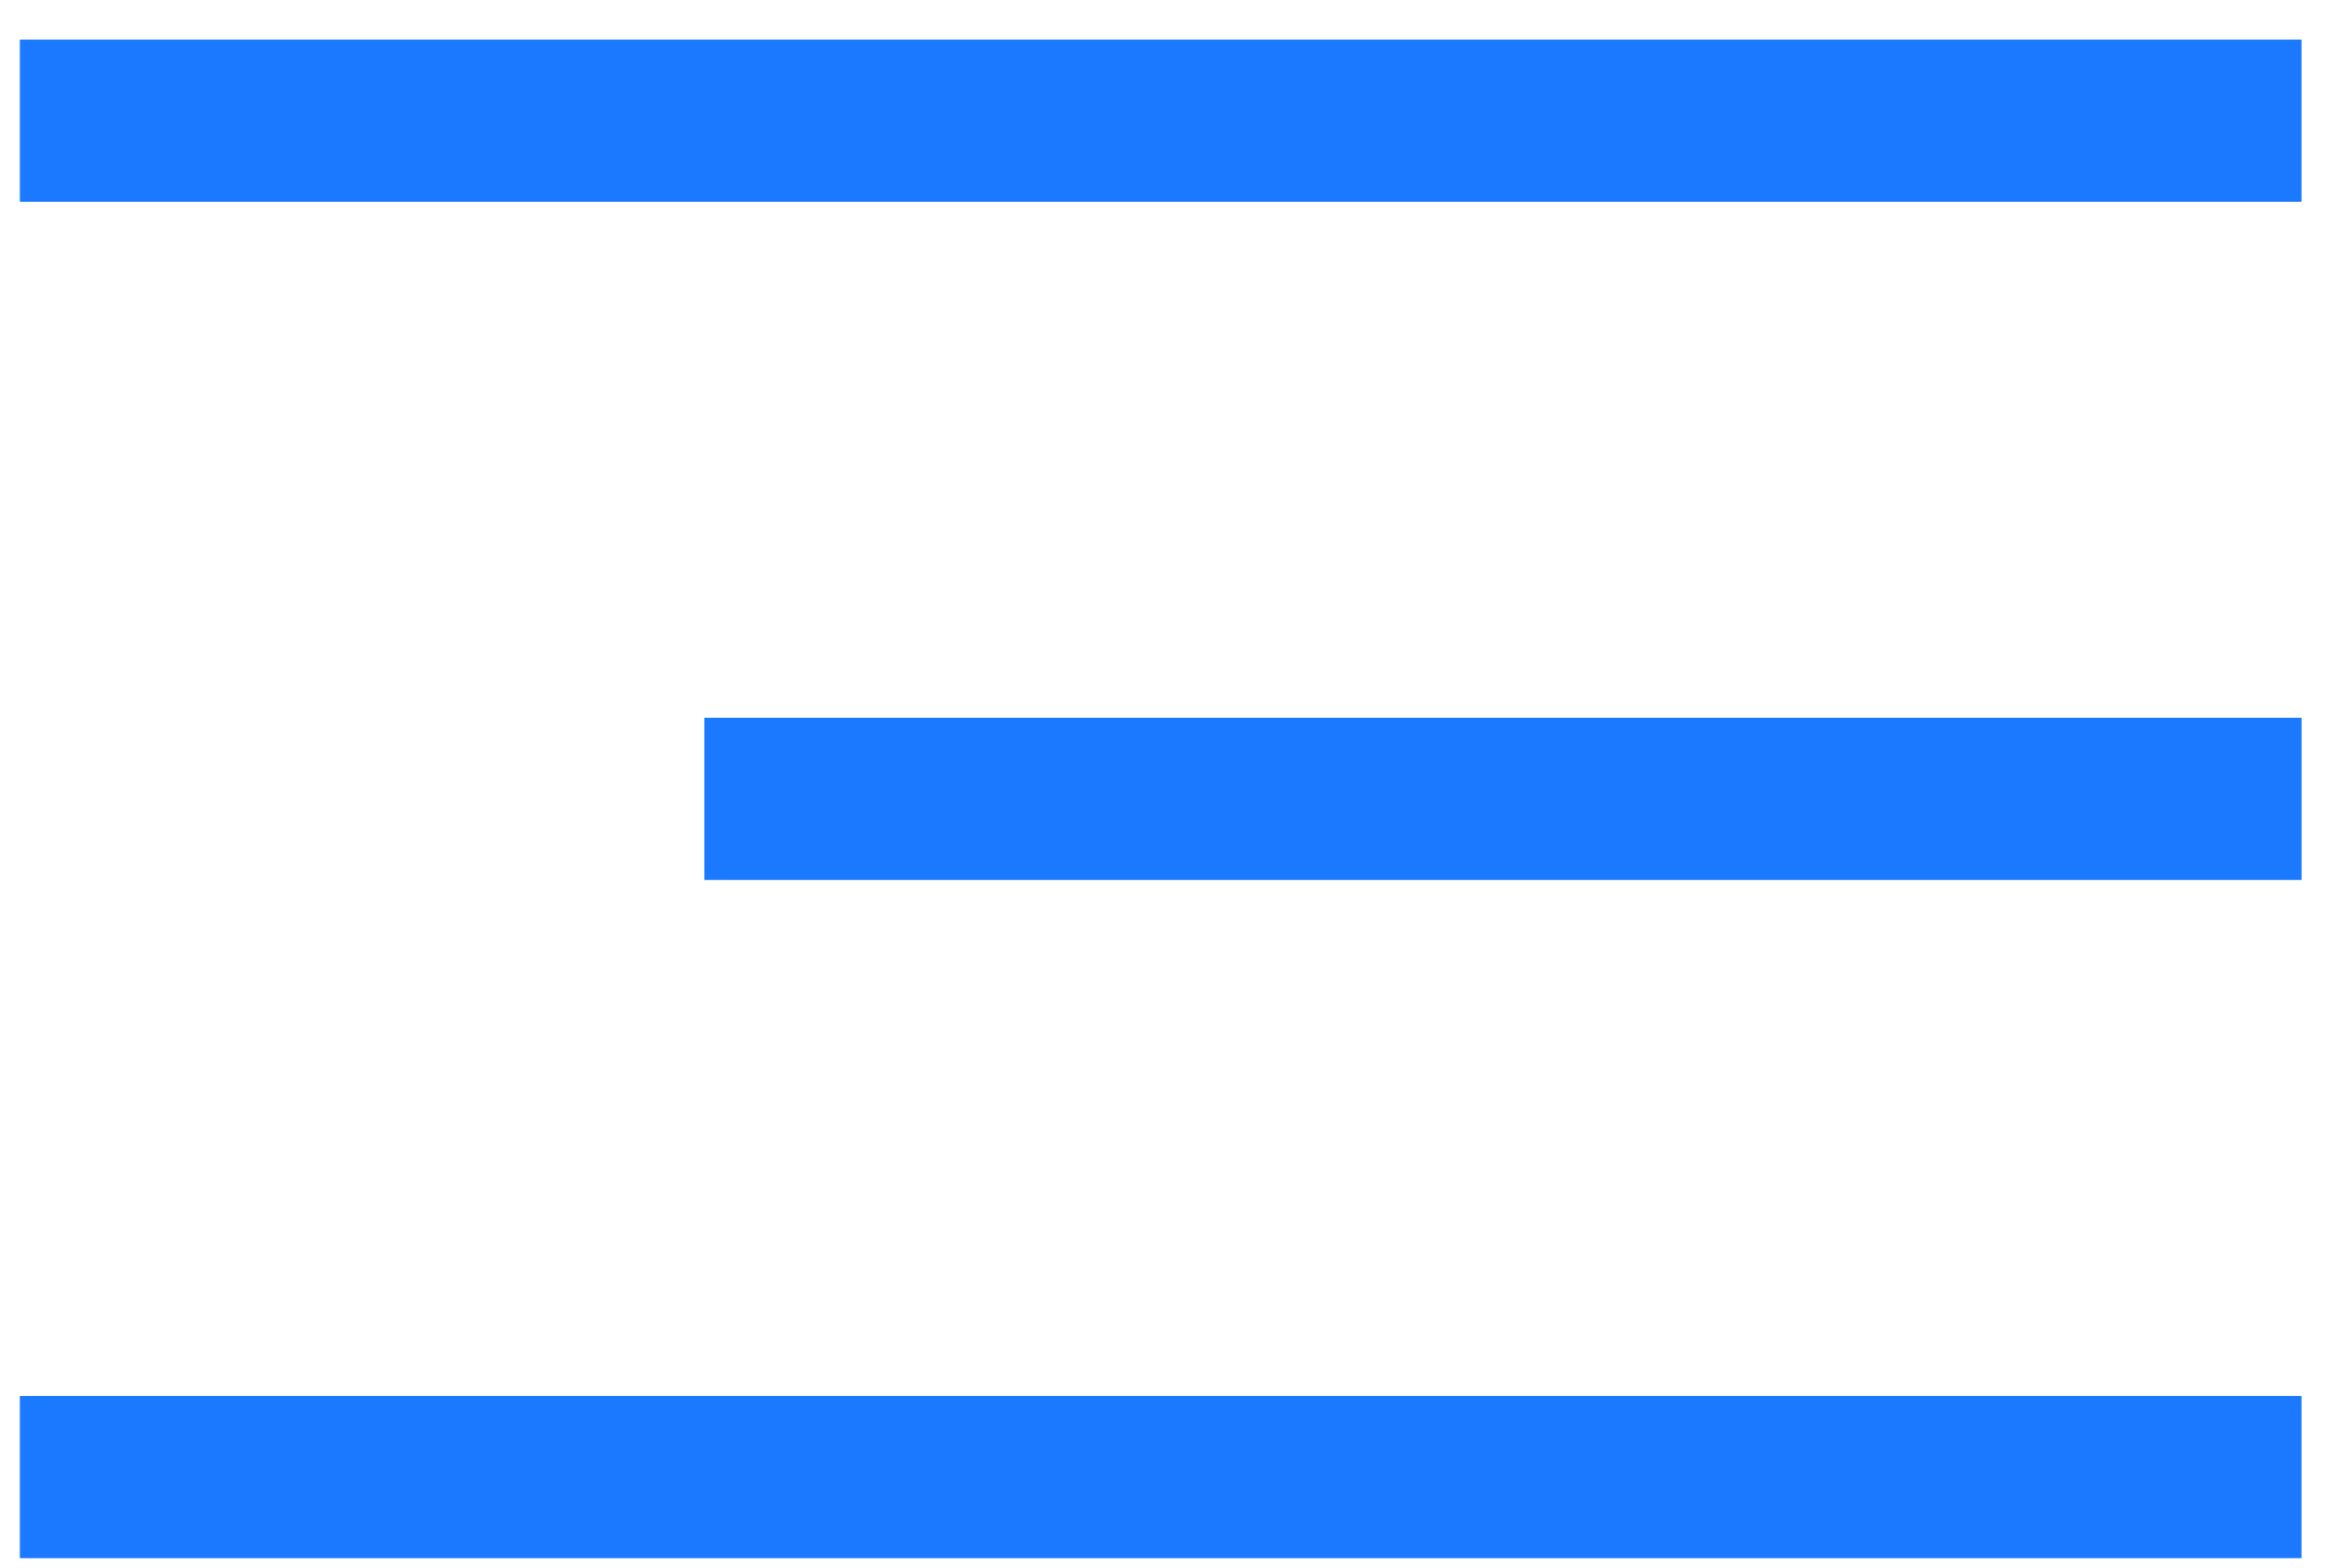 <?xml version="1.0" encoding="UTF-8"?> <svg xmlns="http://www.w3.org/2000/svg" width="43" height="29" viewBox="0 0 43 29" fill="none"> <rect x="0.367" y="0.732" width="42.199" height="3" fill="#1A79FF"></rect> <rect x="13.027" y="13.275" width="29.54" height="3" fill="#1A79FF"></rect> <rect x="0.367" y="25.818" width="42.199" height="3" fill="#1A79FF"></rect> </svg> 
